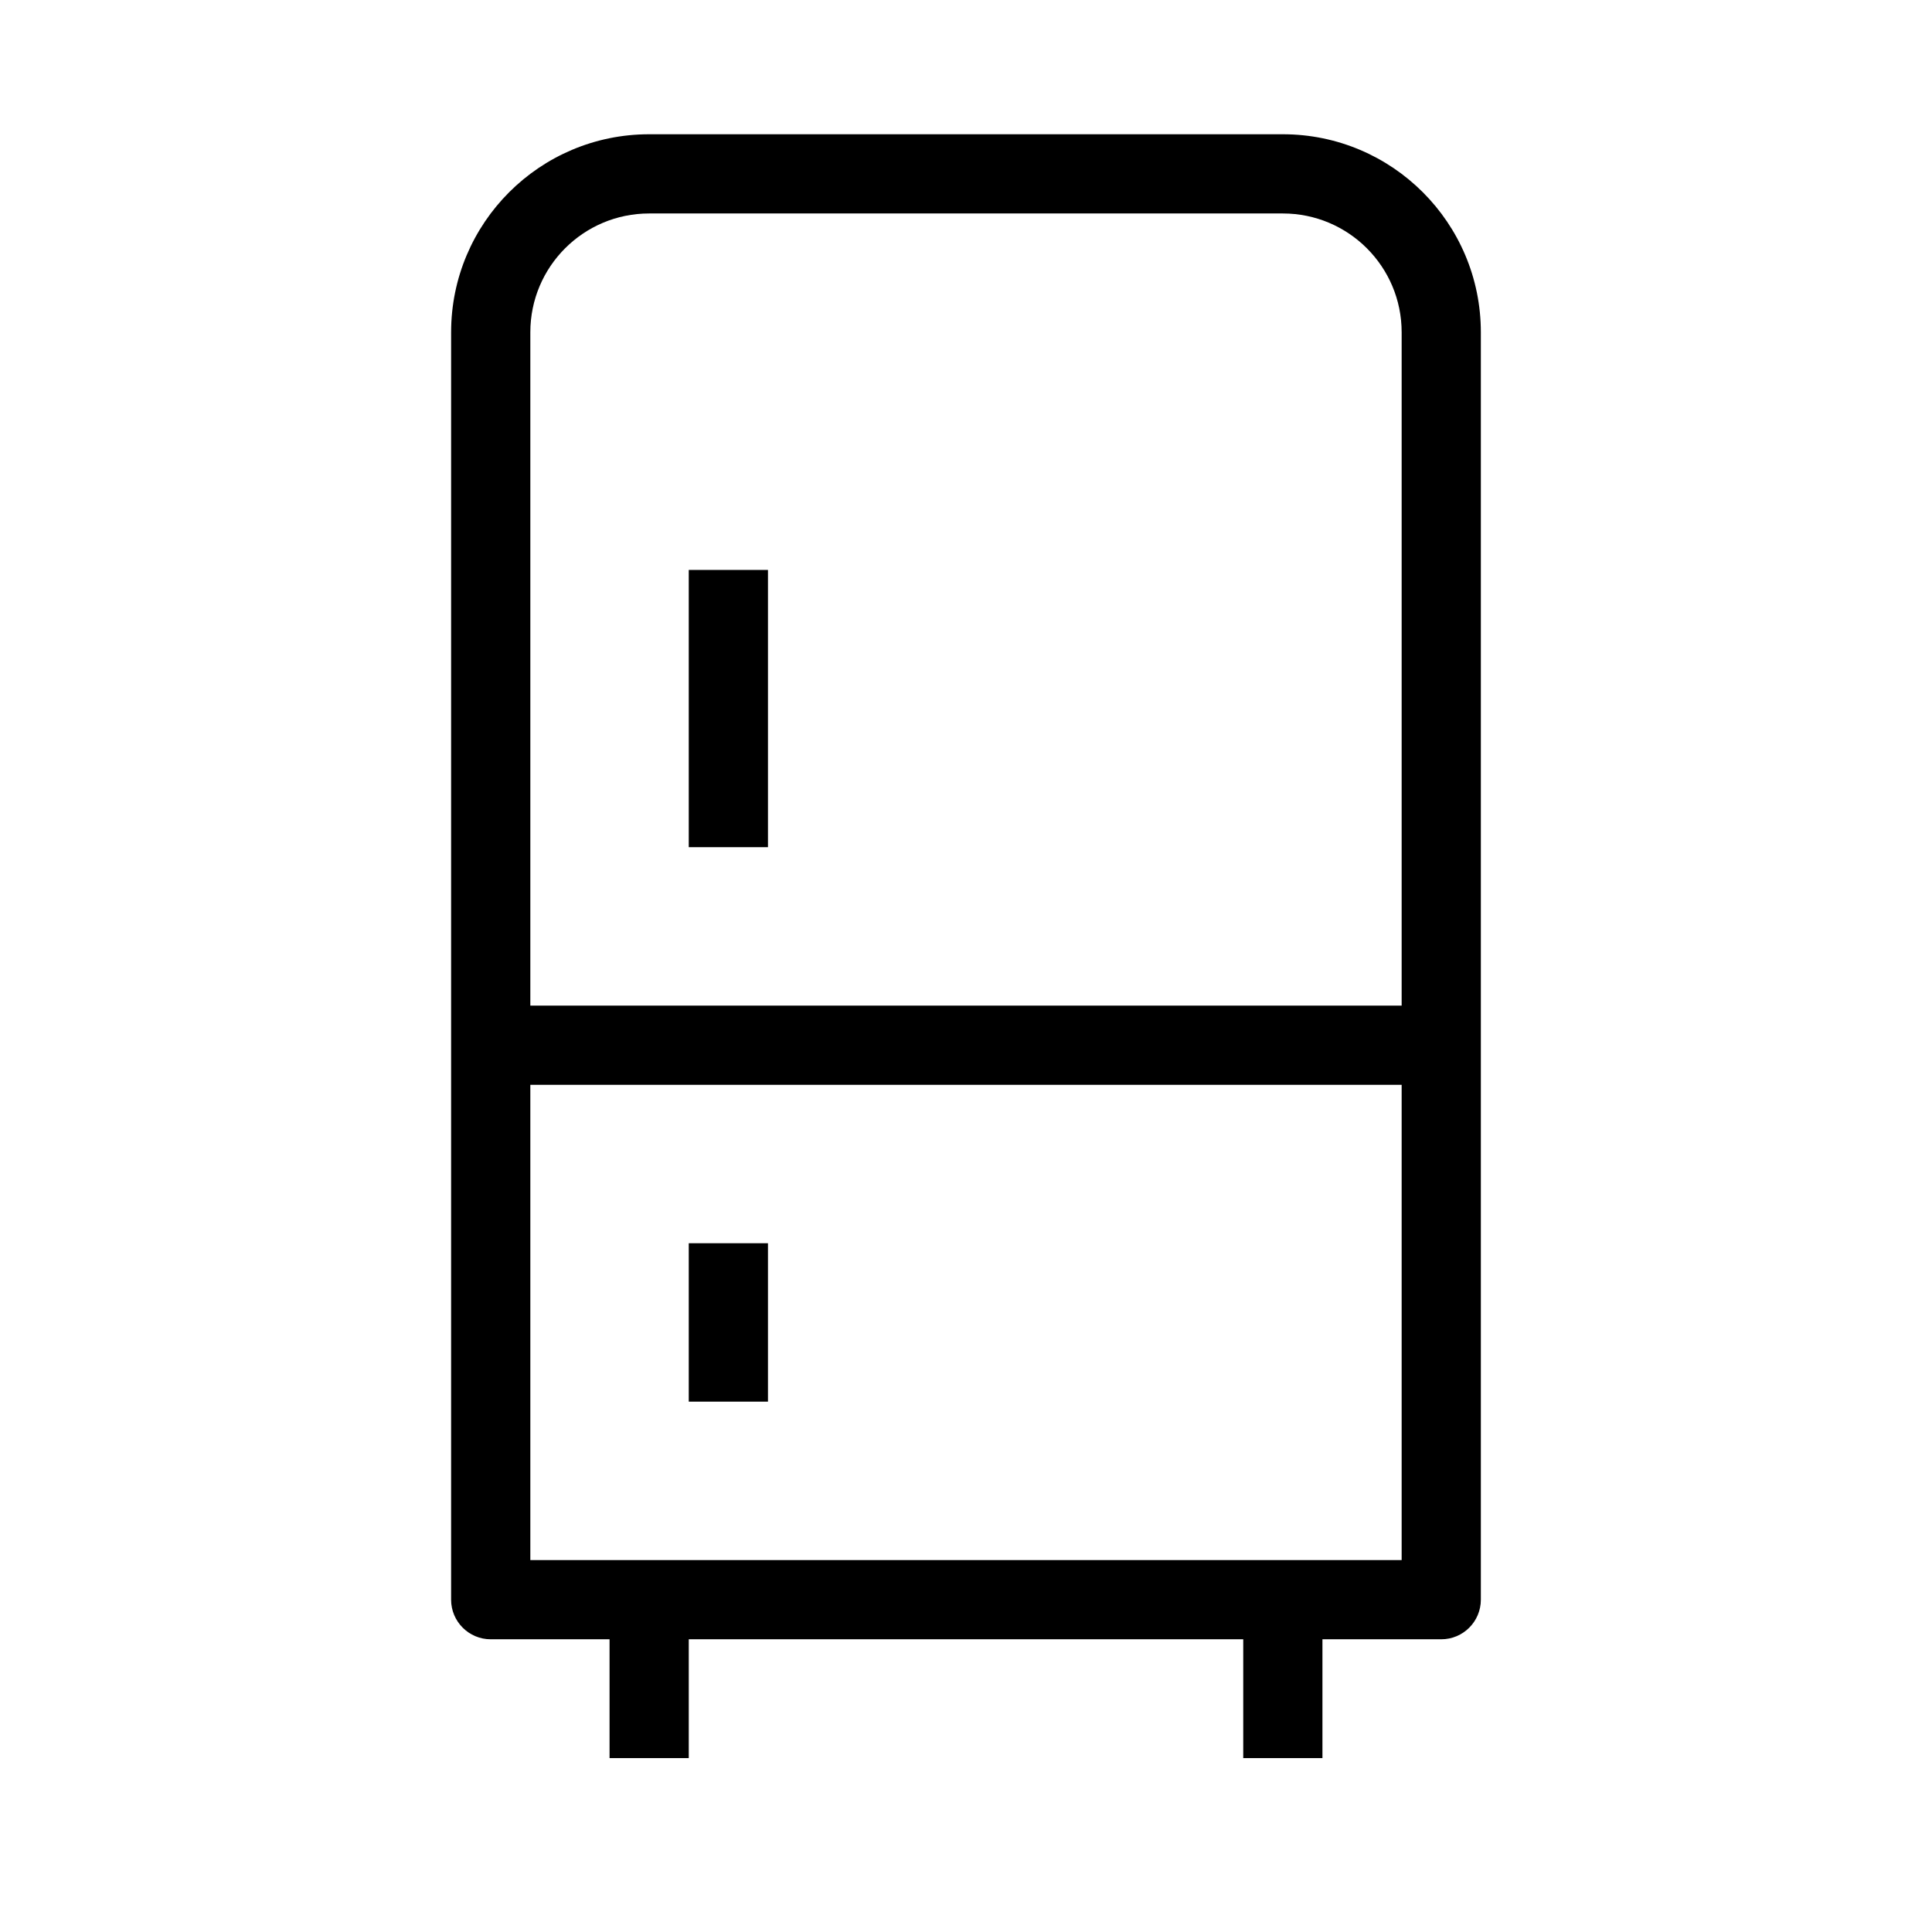 <?xml version="1.0" encoding="UTF-8"?>
<!-- Uploaded to: ICON Repo, www.iconrepo.com, Generator: ICON Repo Mixer Tools -->
<svg fill="#000000" width="800px" height="800px" version="1.1" viewBox="144 144 512 512" xmlns="http://www.w3.org/2000/svg">
 <g fill-rule="evenodd">
  <path d="m326.53 567.93v41.984h-20.992v-41.984z"/>
  <path d="m347.52 368.51v-73.473h-20.992v73.473z"/>
  <path d="m347.52 515.45v-41.98h-20.992v41.98z"/>
  <path d="m494.46 567.93v41.984h-20.988v-41.984z"/>
  <path d="m263.55 232.06c0-28.984 23.496-52.48 52.48-52.48h167.93c28.984 0 52.48 23.496 52.48 52.48v335.87c0 5.797-4.699 10.496-10.496 10.496h-251.9c-5.797 0-10.496-4.699-10.496-10.496zm52.48-31.488c-17.391 0-31.488 14.098-31.488 31.488v325.38h230.91v-325.38c0-17.391-14.098-31.488-31.488-31.488z"/>
  <path d="m274.05 431.49h251.9v-20.992h-251.9z"/>
 </g>
</svg>